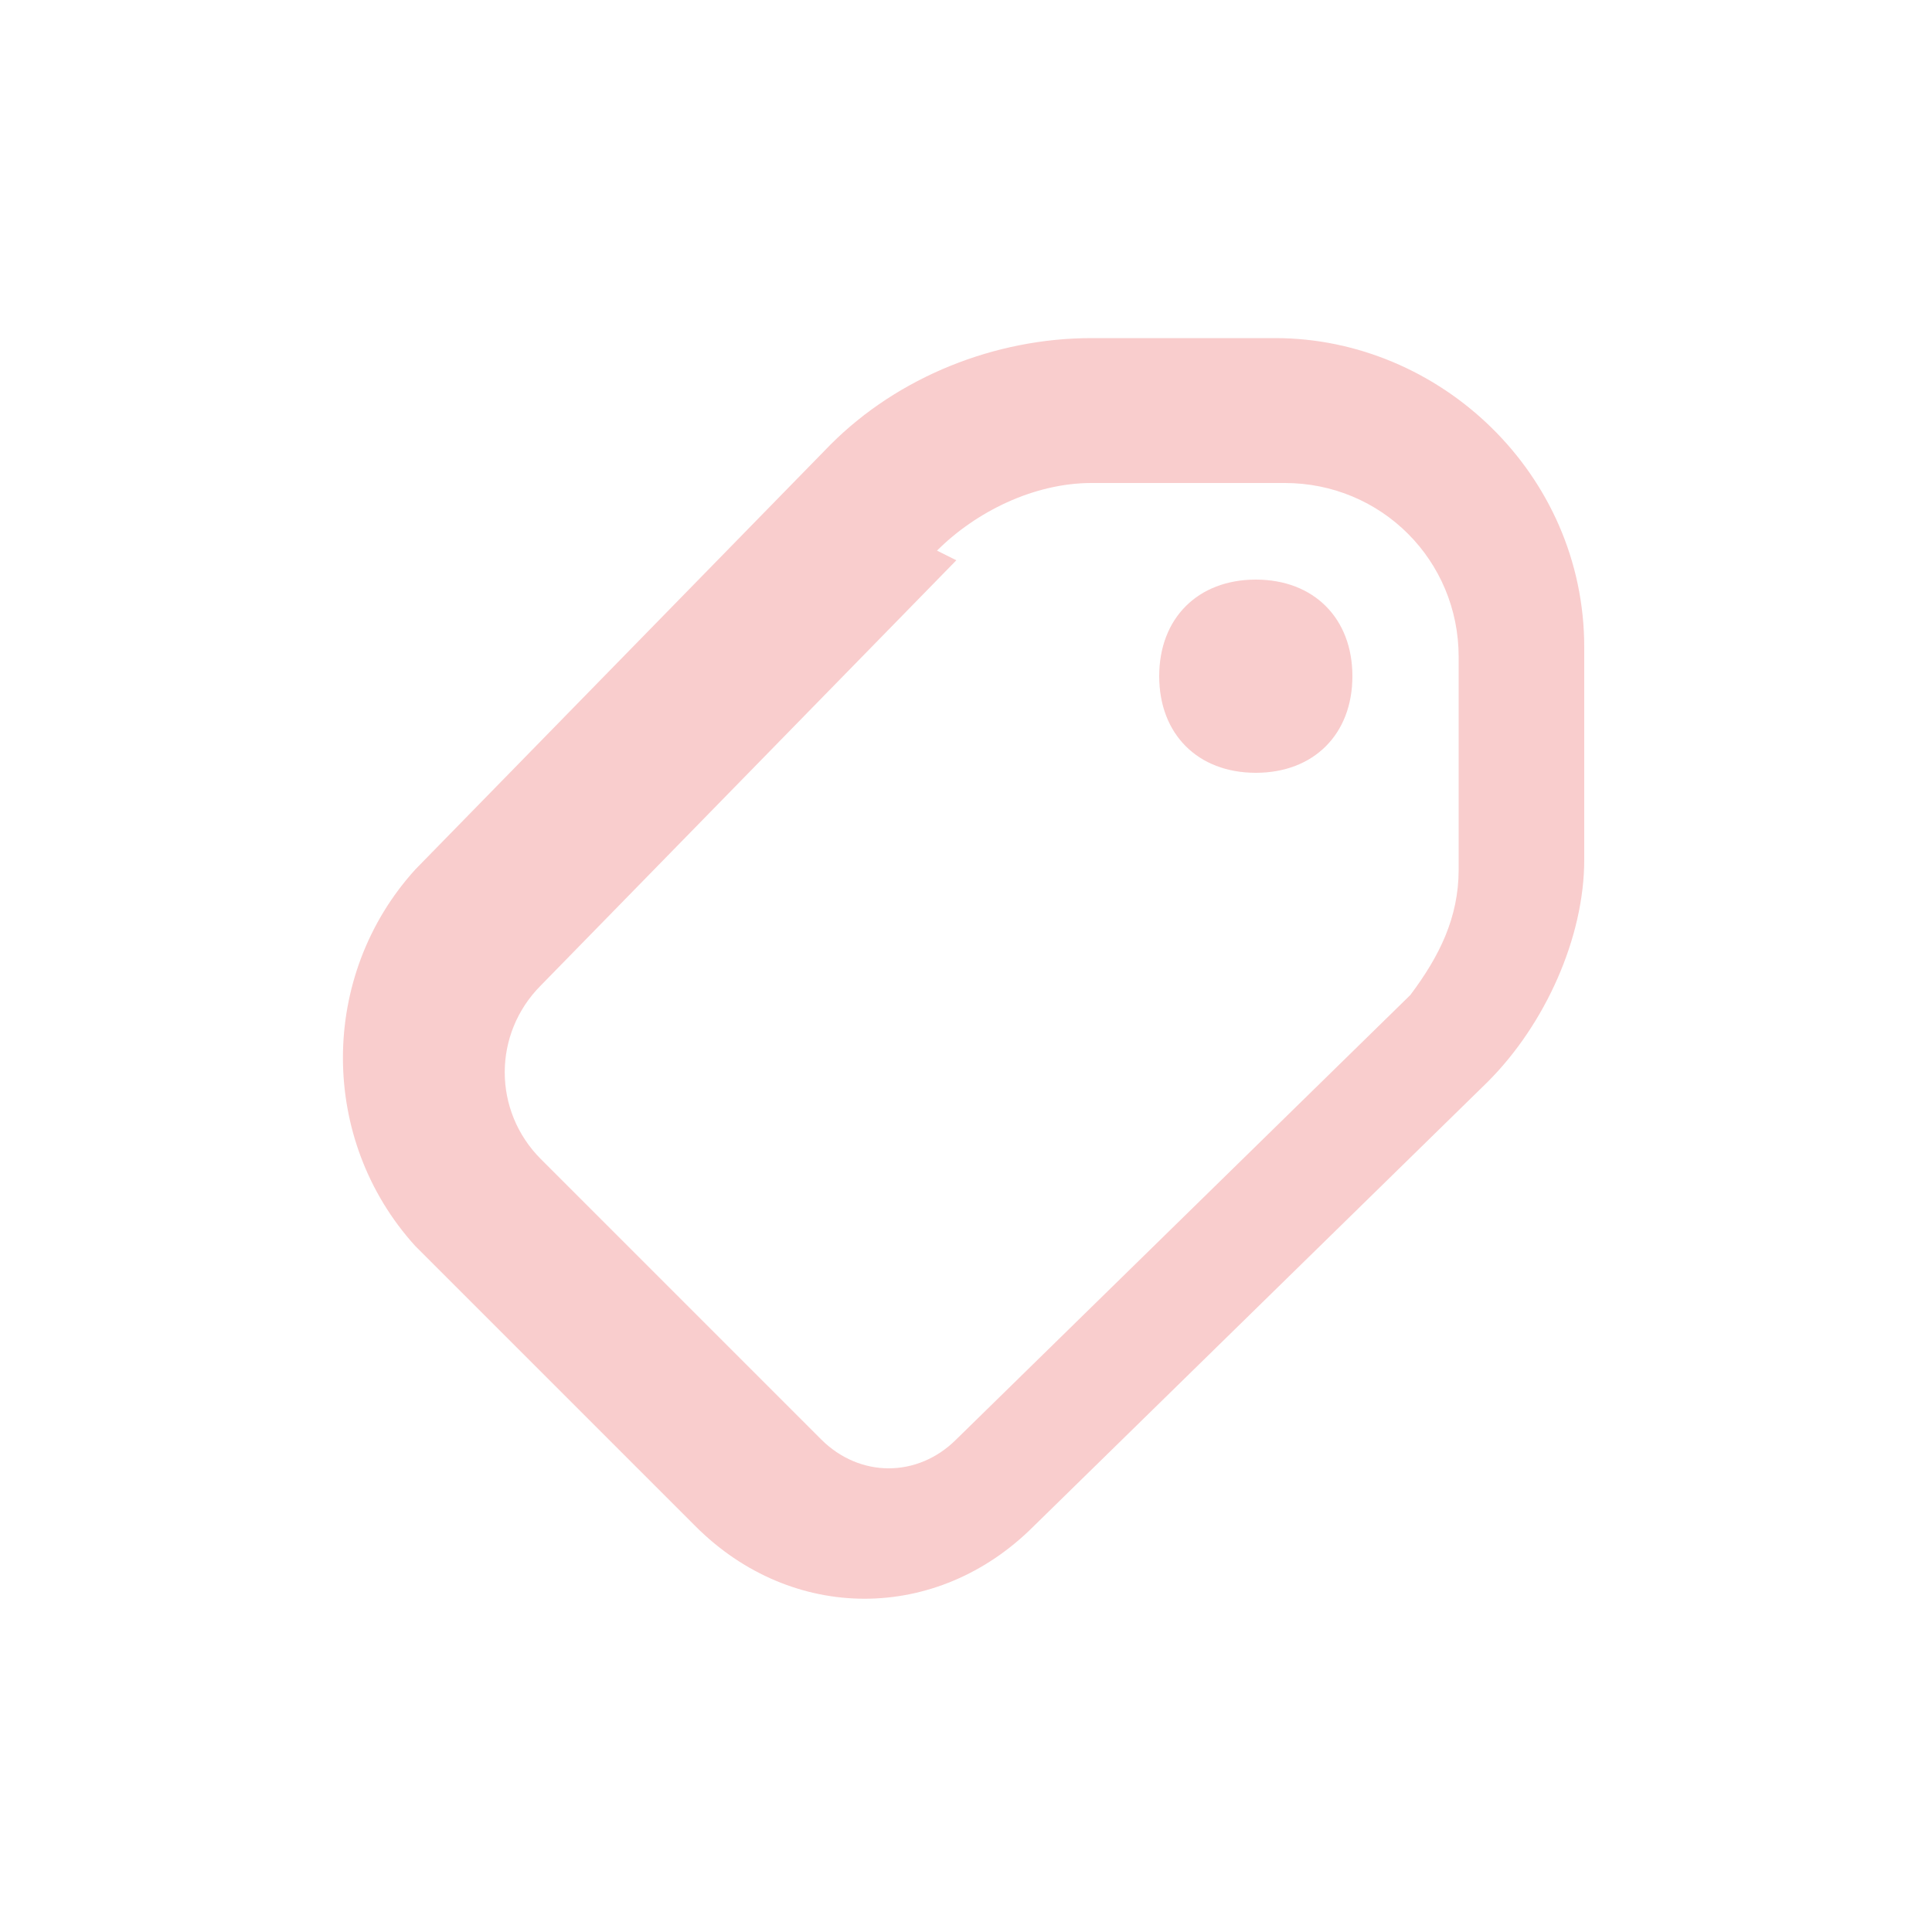 <svg viewBox="0 0 20 20" version="1.1" xmlns="http://www.w3.org/2000/svg">
  <defs>
    <style>
      .cls-1 {
        fill-rule: evenodd;
      }

      .cls-1, .cls-2 {
        fill: #f9cdcd;
      }
    </style>
  </defs>
  
  <g>
    <g id="Layer_1">
      <path d="M13,8c.6,0,1-.4,1-1s-.4-1-1-1-1,.4-1,1,.4,1,1,1Z" class="cls-2"></path>
      <path d="M11.3,3.5c-1,0-2,.4-2.7,1.1l-4.3,4.4c-1,1.1-1,2.8,0,3.9l2.9,2.9c1,1,2.5,1,3.5,0l4.7-4.6c.6-.6,1-1.5,1-2.3v-2.2c0-1.8-1.5-3.2-3.2-3.2h-2ZM9.7,5.7c.4-.4,1-.7,1.6-.7h2c1,0,1.8.8,1.8,1.8v2.2c0,.5-.2.9-.5,1.3l-4.7,4.6c-.4.4-1,.4-1.4,0l-2.9-2.9c-.5-.5-.5-1.3,0-1.8l4.3-4.4h0Z" class="cls-1"></path>
    </g>
  </g>
</svg>